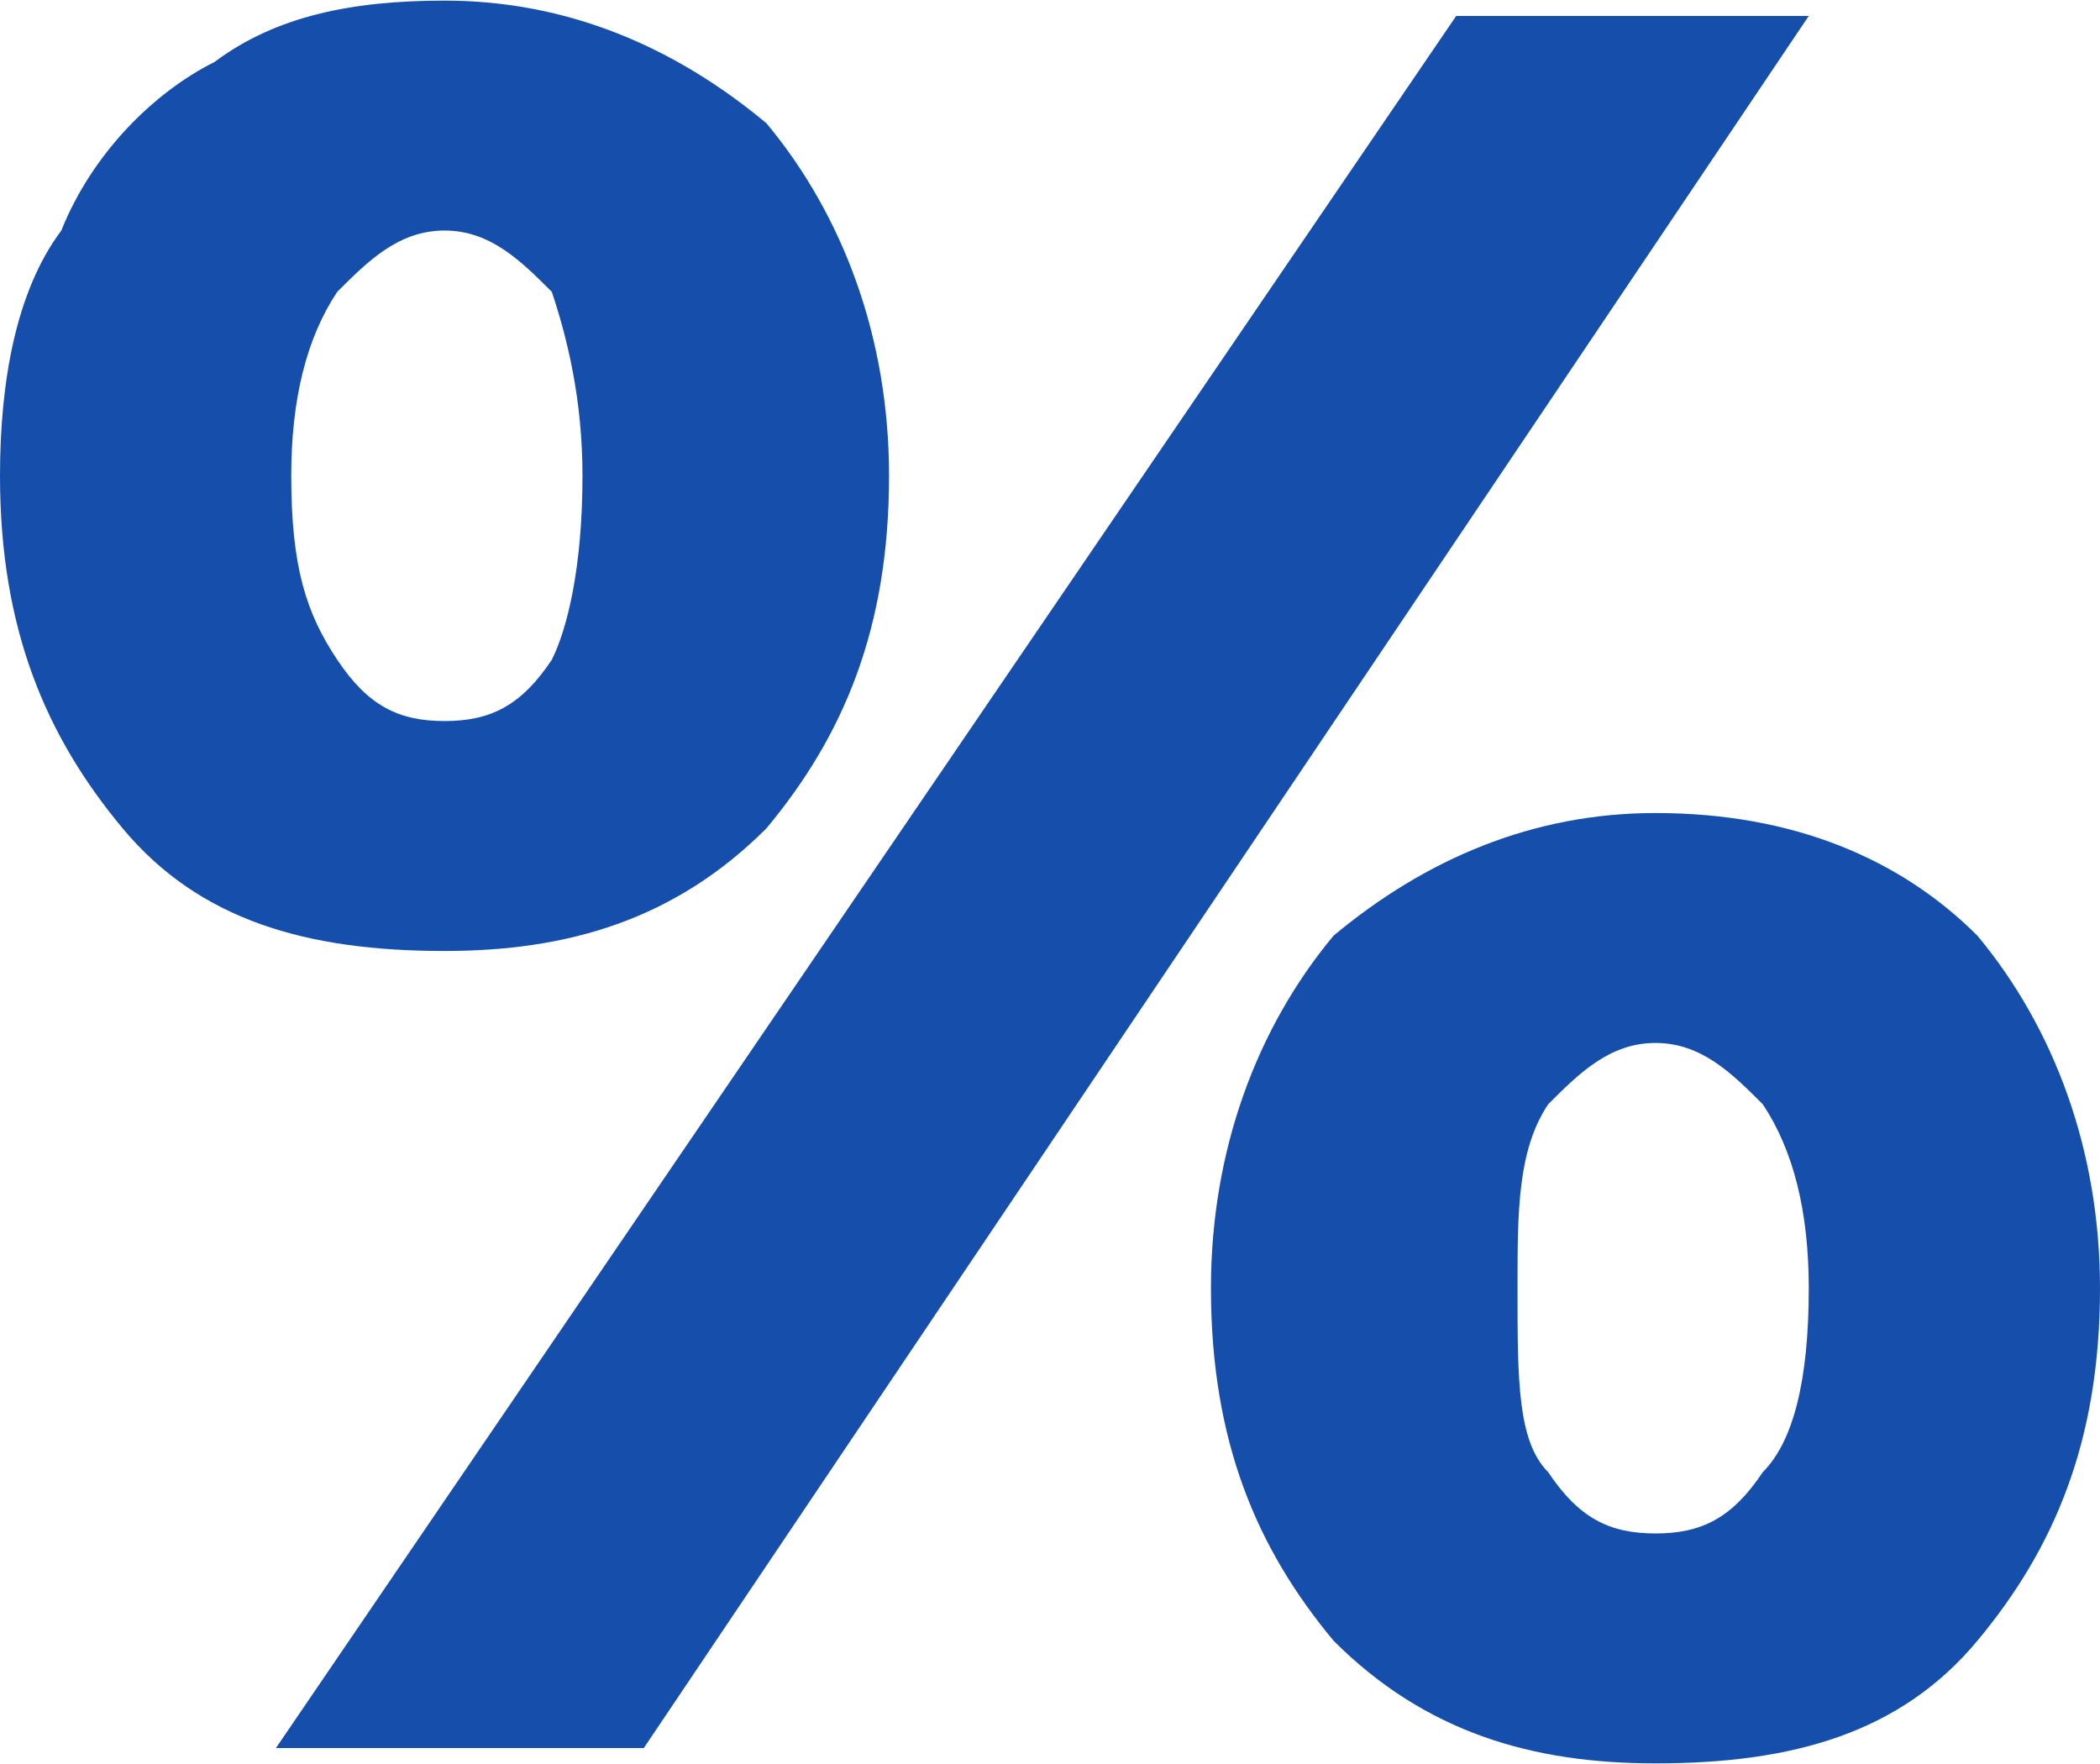 <?xml version="1.0" encoding="UTF-8"?> <!-- Creator: CorelDRAW X7 --> <svg xmlns="http://www.w3.org/2000/svg" xmlns:xlink="http://www.w3.org/1999/xlink" xml:space="preserve" width="150px" height="126px" style="shape-rendering:geometricPrecision; text-rendering:geometricPrecision; image-rendering:optimizeQuality; fill-rule:evenodd; clip-rule:evenodd" viewBox="0 0 137 115"> <defs> <style type="text/css"> <![CDATA[ .fil0 {fill:#164FAB;fill-rule:nonzero} ]]> </style> </defs> <g id="Слой_x0020_1">  <path class="fil0" d="M29 62c-9,0 -16,-2 -21,-8 -5,-6 -8,-13 -8,-23 0,-6 1,-12 4,-16 2,-5 6,-9 10,-11 4,-3 9,-4 15,-4 8,0 15,3 21,8 5,6 8,14 8,23 0,10 -3,17 -8,23 -6,6 -13,8 -21,8zm66 -61l23 0 -76 113 -24 0 77 -113zm-66 46c3,0 5,-1 7,-4 1,-2 2,-6 2,-12 0,-5 -1,-9 -2,-12 -2,-2 -4,-4 -7,-4 -3,0 -5,2 -7,4 -2,3 -3,7 -3,12 0,6 1,9 3,12 2,3 4,4 7,4zm79 68c-8,0 -15,-2 -21,-8 -5,-6 -8,-13 -8,-23 0,-9 3,-17 8,-23 6,-5 13,-8 21,-8 9,0 16,3 21,8 5,6 8,14 8,23 0,10 -3,17 -8,23 -5,6 -12,8 -21,8zm0 -15c3,0 5,-1 7,-4 2,-2 3,-6 3,-12 0,-5 -1,-9 -3,-12 -2,-2 -4,-4 -7,-4 -3,0 -5,2 -7,4 -2,3 -2,7 -2,12 0,6 0,10 2,12 2,3 4,4 7,4z"></path> </g> </svg> 